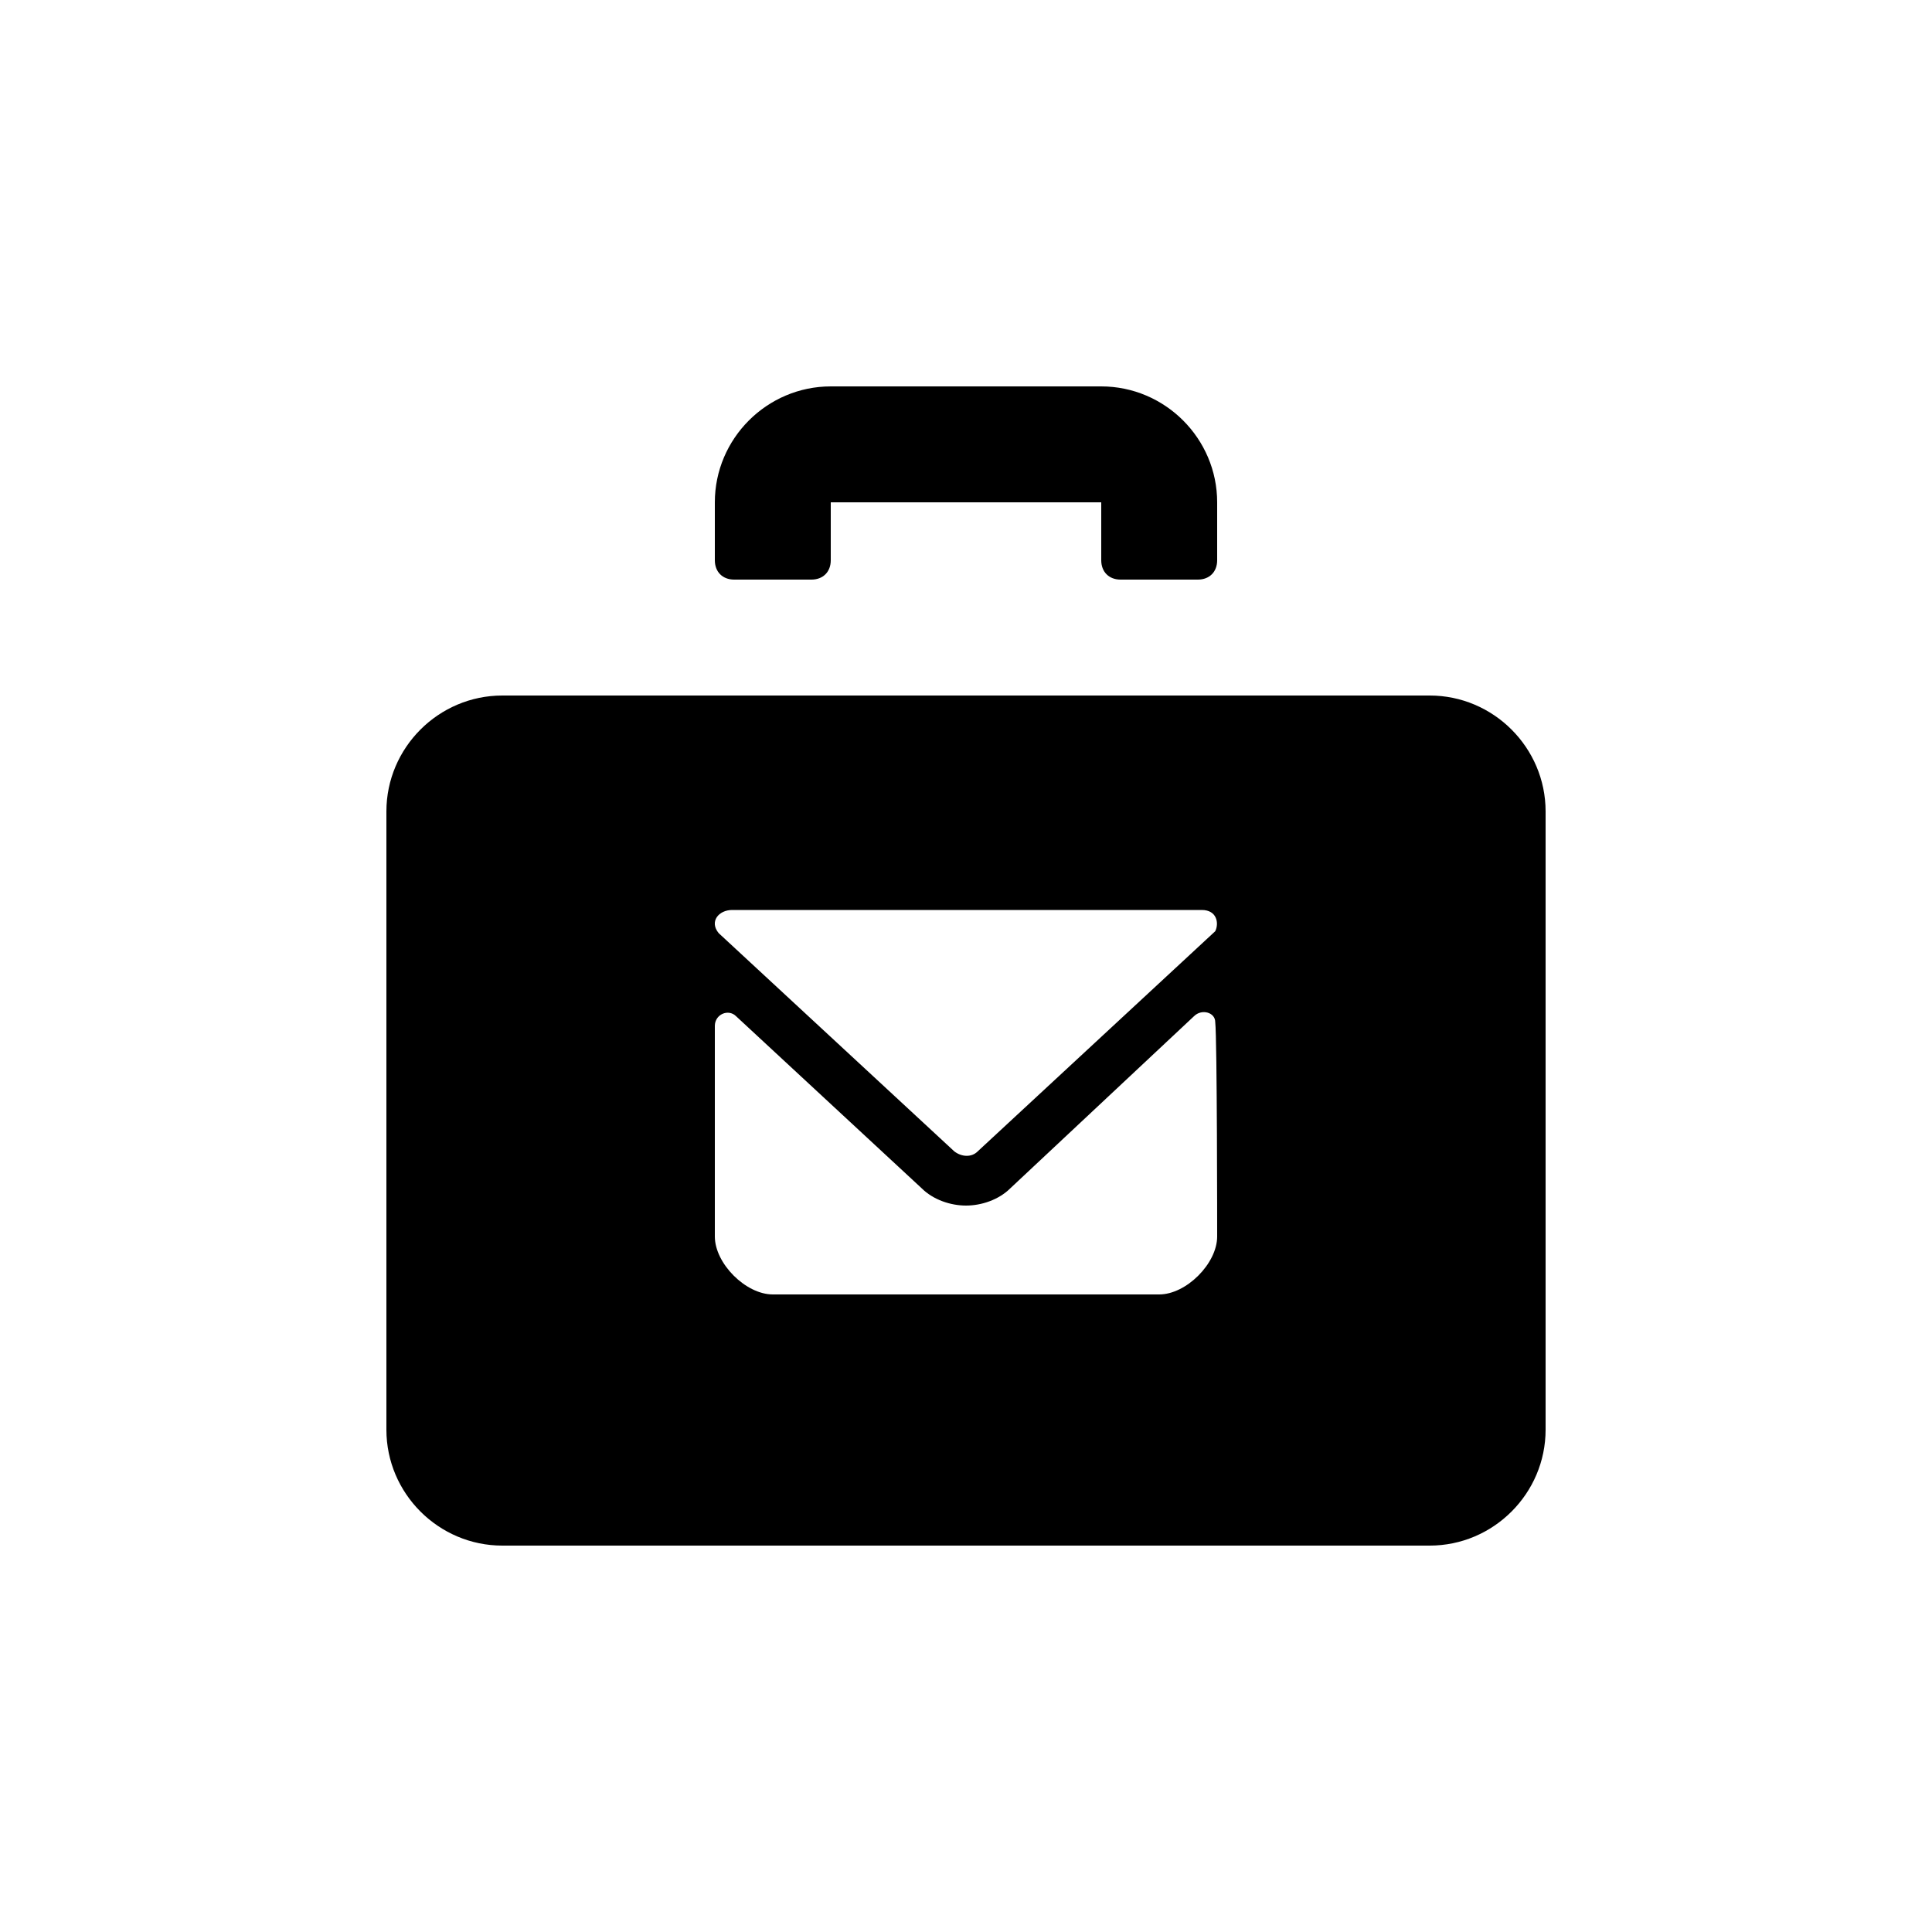 <?xml version="1.0" encoding="utf-8"?>
<svg fill="#000000" xmlns="http://www.w3.org/2000/svg"  width="100" height="100"
	 viewBox="0 0 100 100" xml:space="preserve">

<g>
	<g>
		<path d="M38,30h4c0.6,0,1-0.4,1-1v-3h14v3c0,0.6,0.4,1,1,1h4c0.6,0,1-0.4,1-1v-3c0-3.3-2.7-6-6-6H43c-3.3,0-6,2.7-6,6
			v3C37,29.6,37.4,30,38,30z"/>
	</g>
	<g>
		<path d="M74,36H26c-3.3,0-6,2.7-6,6v32c0,3.3,2.7,6,6,6h48c3.3,0,6-2.7,6-6V42C80,38.7,77.3,36,74,36z M37.9,47.1
			l24.3,0c0.8,0,0.9,0.7,0.7,1.1L50.6,59.6c-0.3,0.3-0.8,0.3-1.2,0L37.2,48.3C36.7,47.7,37.2,47.1,37.9,47.1z M63,64
			c0,1.4-1.6,3-3,3H40c-1.4,0-3-1.6-3-3c0,0,0-7.4,0-10.9c0-0.6,0.7-0.9,1.1-0.5l9.6,8.9c0.6,0.6,1.5,0.9,2.3,0.9s1.7-0.3,2.3-0.9
			l9.5-8.9c0.4-0.4,1.1-0.2,1.1,0.3C63,53.8,63,63.7,63,64z"/>
	</g>
</g>
</svg>